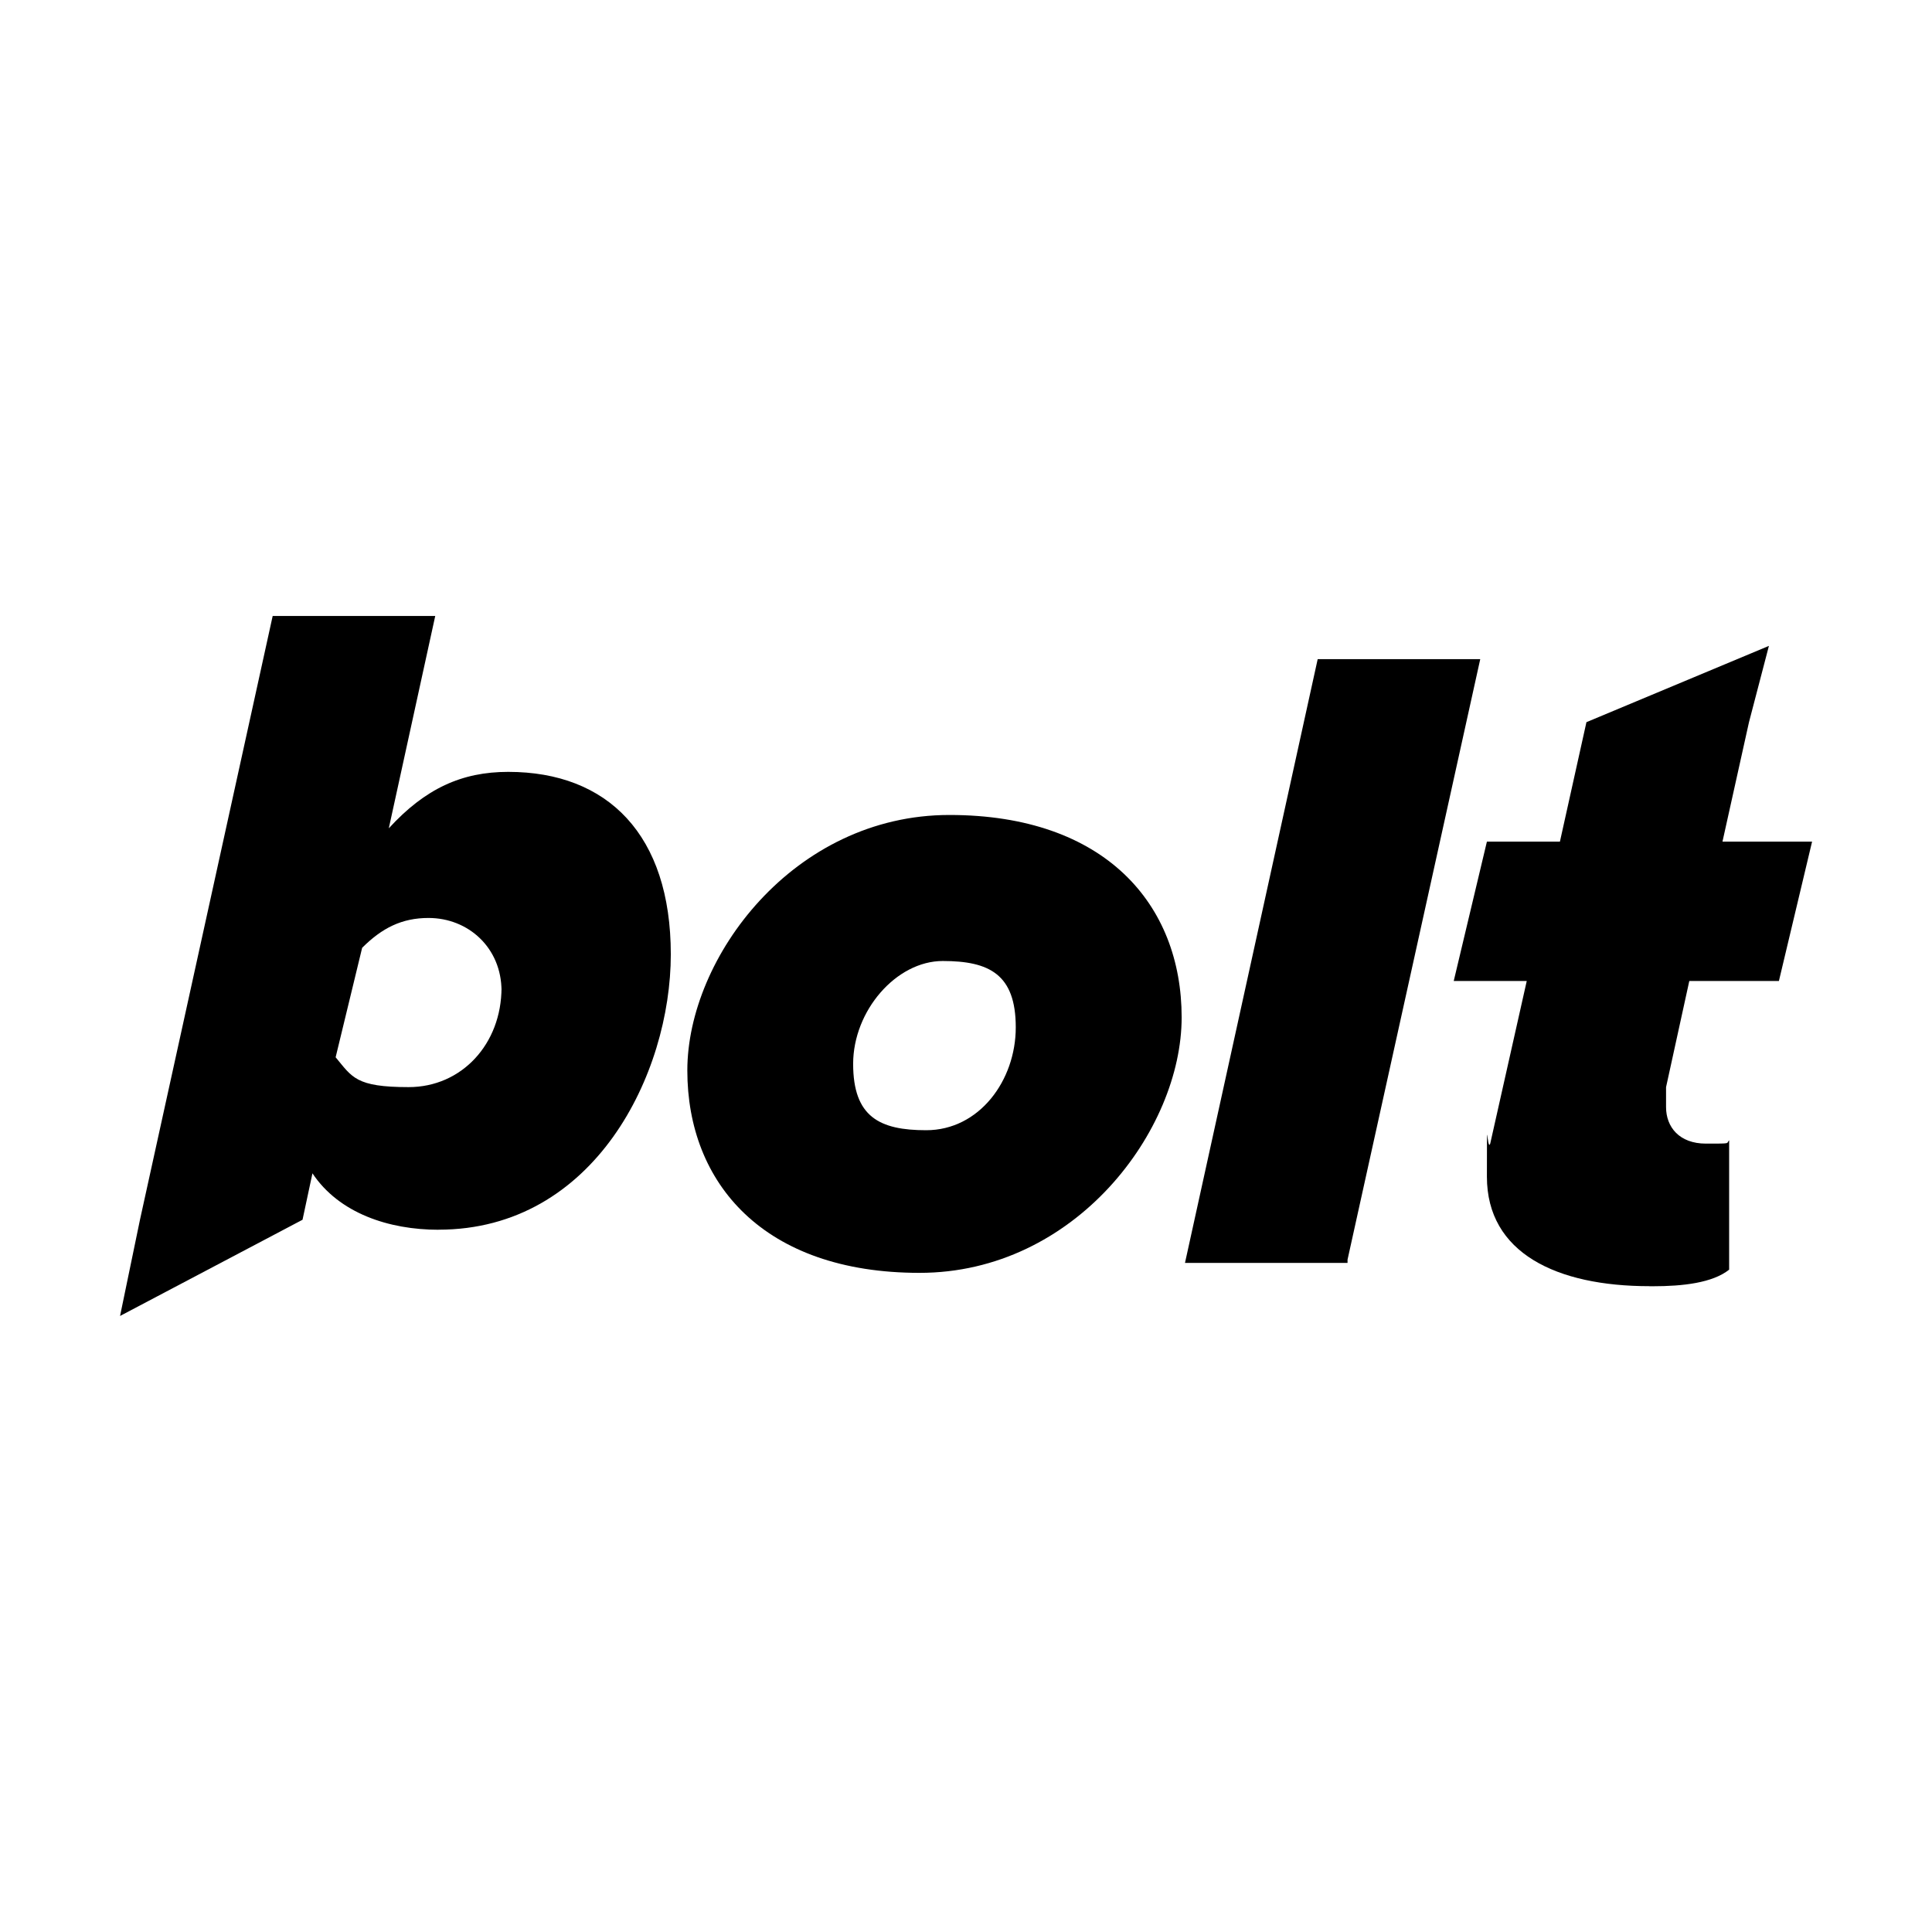 <?xml version="1.0" encoding="UTF-8"?>
<svg id="Layer_1" xmlns="http://www.w3.org/2000/svg" version="1.1" viewBox="0 0 290 290">
  <!-- Generator: Adobe Illustrator 29.4.0, SVG Export Plug-In . SVG Version: 2.1.0 Build 152)  -->
  <defs>
    <style>
      .st0 {
        fill-rule: evenodd;
      }
    </style>
  </defs>
  <path d="M138.03,191.06c-23.41,0-34.86-13.45-34.86-30.38s15.94-38.35,39.34-38.35,34.86,13.45,34.86,30.38-15.94,38.35-39.34,38.35ZM139.02,169.65c7.97,0,13.45-7.47,13.45-15.44s-3.98-9.96-10.96-9.96-13.45,7.47-13.45,15.44,3.98,9.96,10.96,9.96ZM202.27,189.57h-24.4l19.92-90.63h24.4l-19.92,90.14v.5Z"/>
  <path class="st0" d="M65.82,184.59c-7.47,0-14.94-2.49-18.92-8.47l-1.49,6.97-27.39,14.44,2.99-14.44,19.92-90.63h24.4l-6.97,31.87c5.48-5.98,10.96-8.47,17.93-8.47,14.94,0,24.4,9.46,24.4,27.39s-11.45,41.33-34.86,41.33ZM75.28,148.24c0,8.47-5.98,14.94-13.94,14.94s-8.47-1.49-10.96-4.48l3.98-16.43c2.99-2.99,5.98-4.48,9.96-4.48,5.98,0,10.96,4.48,10.96,10.96v-.5Z"/>
  <path d="M247.59,193.06c-13.94,0-24.4-4.98-24.4-16.43s0-3.49.5-4.98l5.48-24.4h-10.96l4.98-20.92h10.96l3.98-17.93,27.39-11.45-2.99,11.45-3.98,17.93h13.45l-4.98,20.92h-13.45l-3.49,15.94v2.99c0,2.99,1.99,5.48,5.98,5.48s2.99,0,3.49-.5v19.42c-2.49,1.99-6.97,2.49-11.45,2.49h-.5Z"/>
</svg>